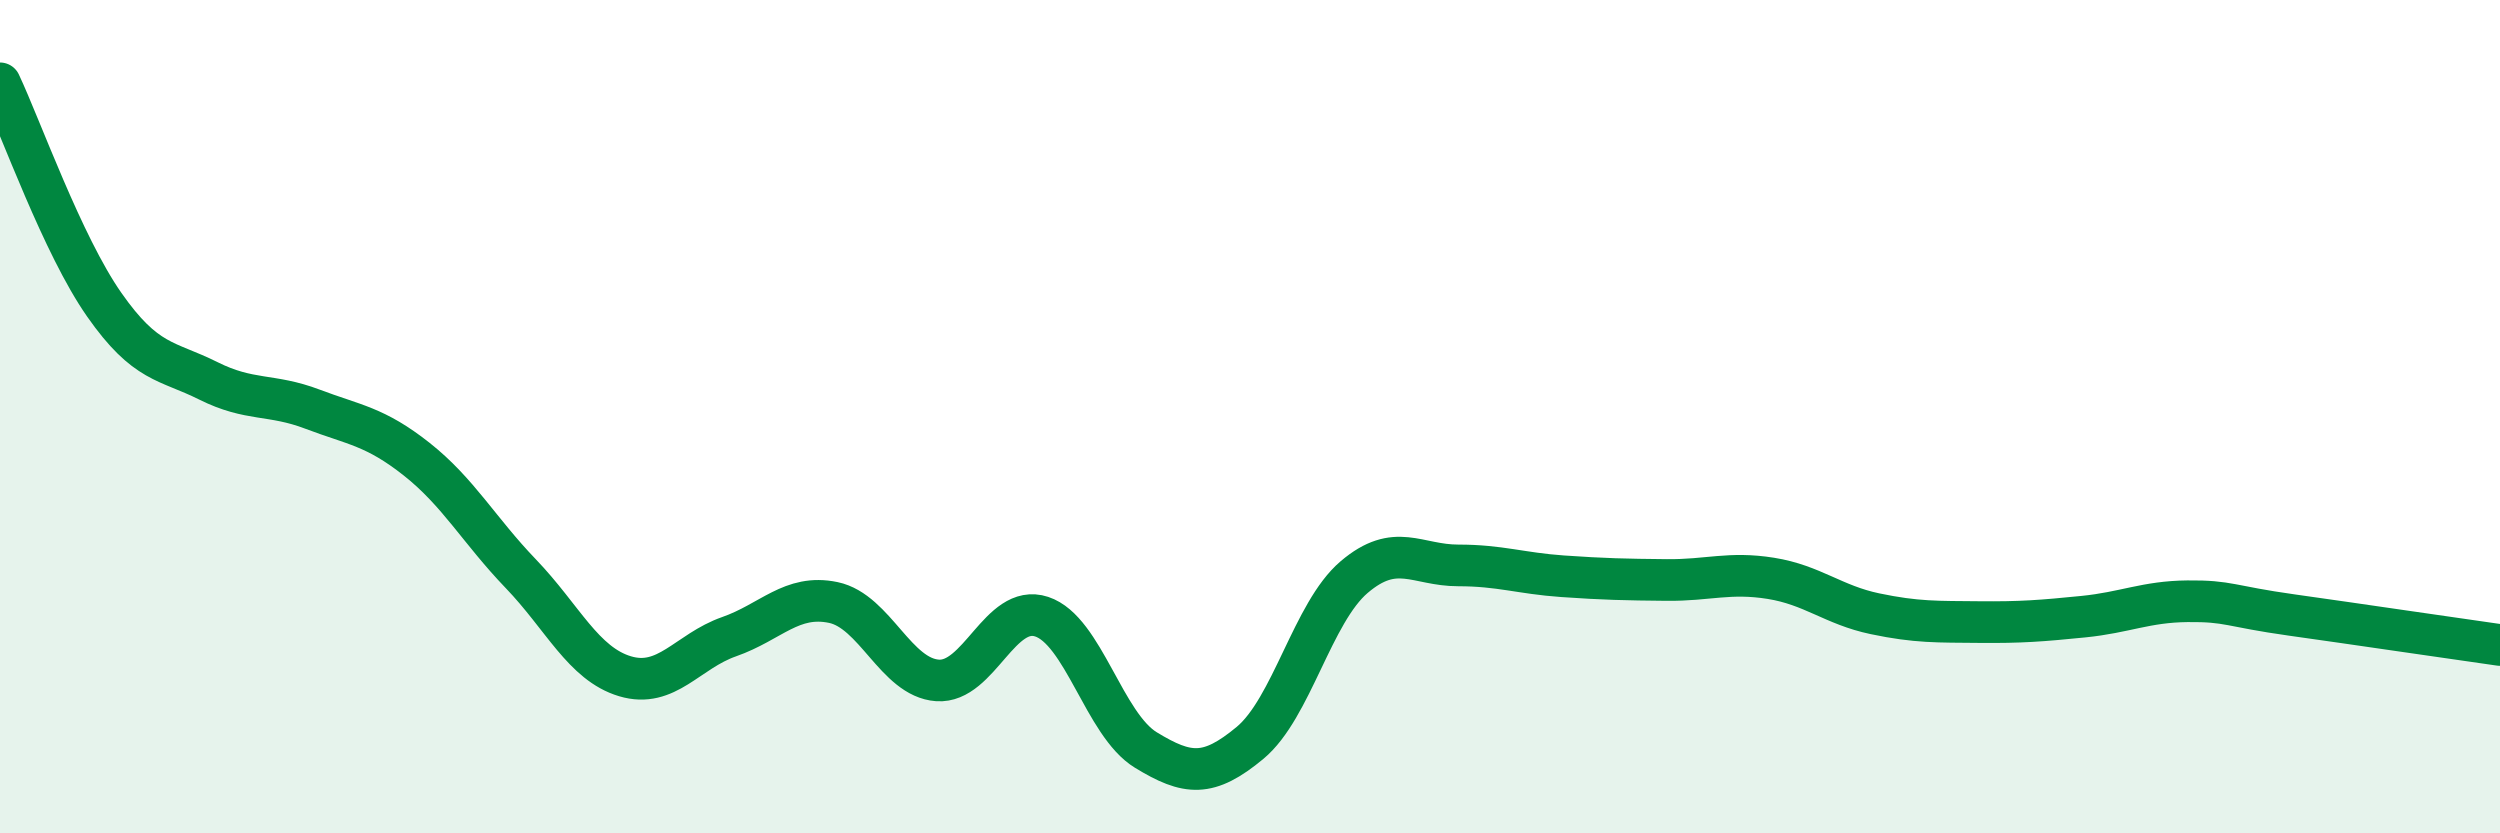 
    <svg width="60" height="20" viewBox="0 0 60 20" xmlns="http://www.w3.org/2000/svg">
      <path
        d="M 0,2 C 0.5,3.06 1.5,5.88 2.5,7.31 C 3.5,8.74 4,8.64 5,9.14 C 6,9.64 6.5,9.44 7.5,9.82 C 8.5,10.2 9,10.23 10,11.02 C 11,11.81 11.5,12.73 12.5,13.77 C 13.5,14.81 14,15.93 15,16.23 C 16,16.53 16.5,15.63 17.5,15.28 C 18.5,14.93 19,14.25 20,14.46 C 21,14.67 21.5,16.26 22.5,16.33 C 23.5,16.4 24,14.47 25,14.8 C 26,15.13 26.5,17.39 27.5,18 C 28.5,18.61 29,18.66 30,17.83 C 31,17 31.5,14.7 32.5,13.85 C 33.5,13 34,13.57 35,13.57 C 36,13.57 36.5,13.76 37.5,13.83 C 38.5,13.9 39,13.91 40,13.92 C 41,13.93 41.5,13.72 42.5,13.88 C 43.5,14.04 44,14.52 45,14.73 C 46,14.94 46.5,14.92 47.5,14.93 C 48.5,14.94 49,14.9 50,14.8 C 51,14.7 51.5,14.44 52.5,14.43 C 53.5,14.42 53.5,14.55 55,14.76 C 56.5,14.97 59,15.34 60,15.48L60 20L0 20Z"
        fill="#008740"
        opacity="0.1"
        stroke-linecap="round"
        stroke-linejoin="round"
      />
      <path
        d="M 0,2 C 0.5,3.06 1.5,5.88 2.5,7.31 C 3.5,8.74 4,8.64 5,9.14 C 6,9.64 6.5,9.44 7.5,9.82 C 8.5,10.2 9,10.23 10,11.02 C 11,11.81 11.5,12.73 12.5,13.77 C 13.5,14.81 14,15.93 15,16.23 C 16,16.53 16.5,15.63 17.5,15.28 C 18.5,14.93 19,14.25 20,14.46 C 21,14.67 21.5,16.26 22.5,16.33 C 23.5,16.4 24,14.47 25,14.8 C 26,15.13 26.5,17.39 27.5,18 C 28.5,18.61 29,18.66 30,17.83 C 31,17 31.5,14.7 32.5,13.85 C 33.5,13 34,13.57 35,13.57 C 36,13.57 36.5,13.76 37.5,13.83 C 38.5,13.9 39,13.91 40,13.92 C 41,13.93 41.5,13.72 42.5,13.88 C 43.5,14.04 44,14.52 45,14.73 C 46,14.94 46.5,14.92 47.5,14.93 C 48.5,14.94 49,14.9 50,14.8 C 51,14.7 51.5,14.44 52.5,14.43 C 53.5,14.42 53.5,14.55 55,14.76 C 56.5,14.97 59,15.34 60,15.48"
        stroke="#008740"
        stroke-width="1"
        fill="none"
        stroke-linecap="round"
        stroke-linejoin="round"
      />
    </svg>
  